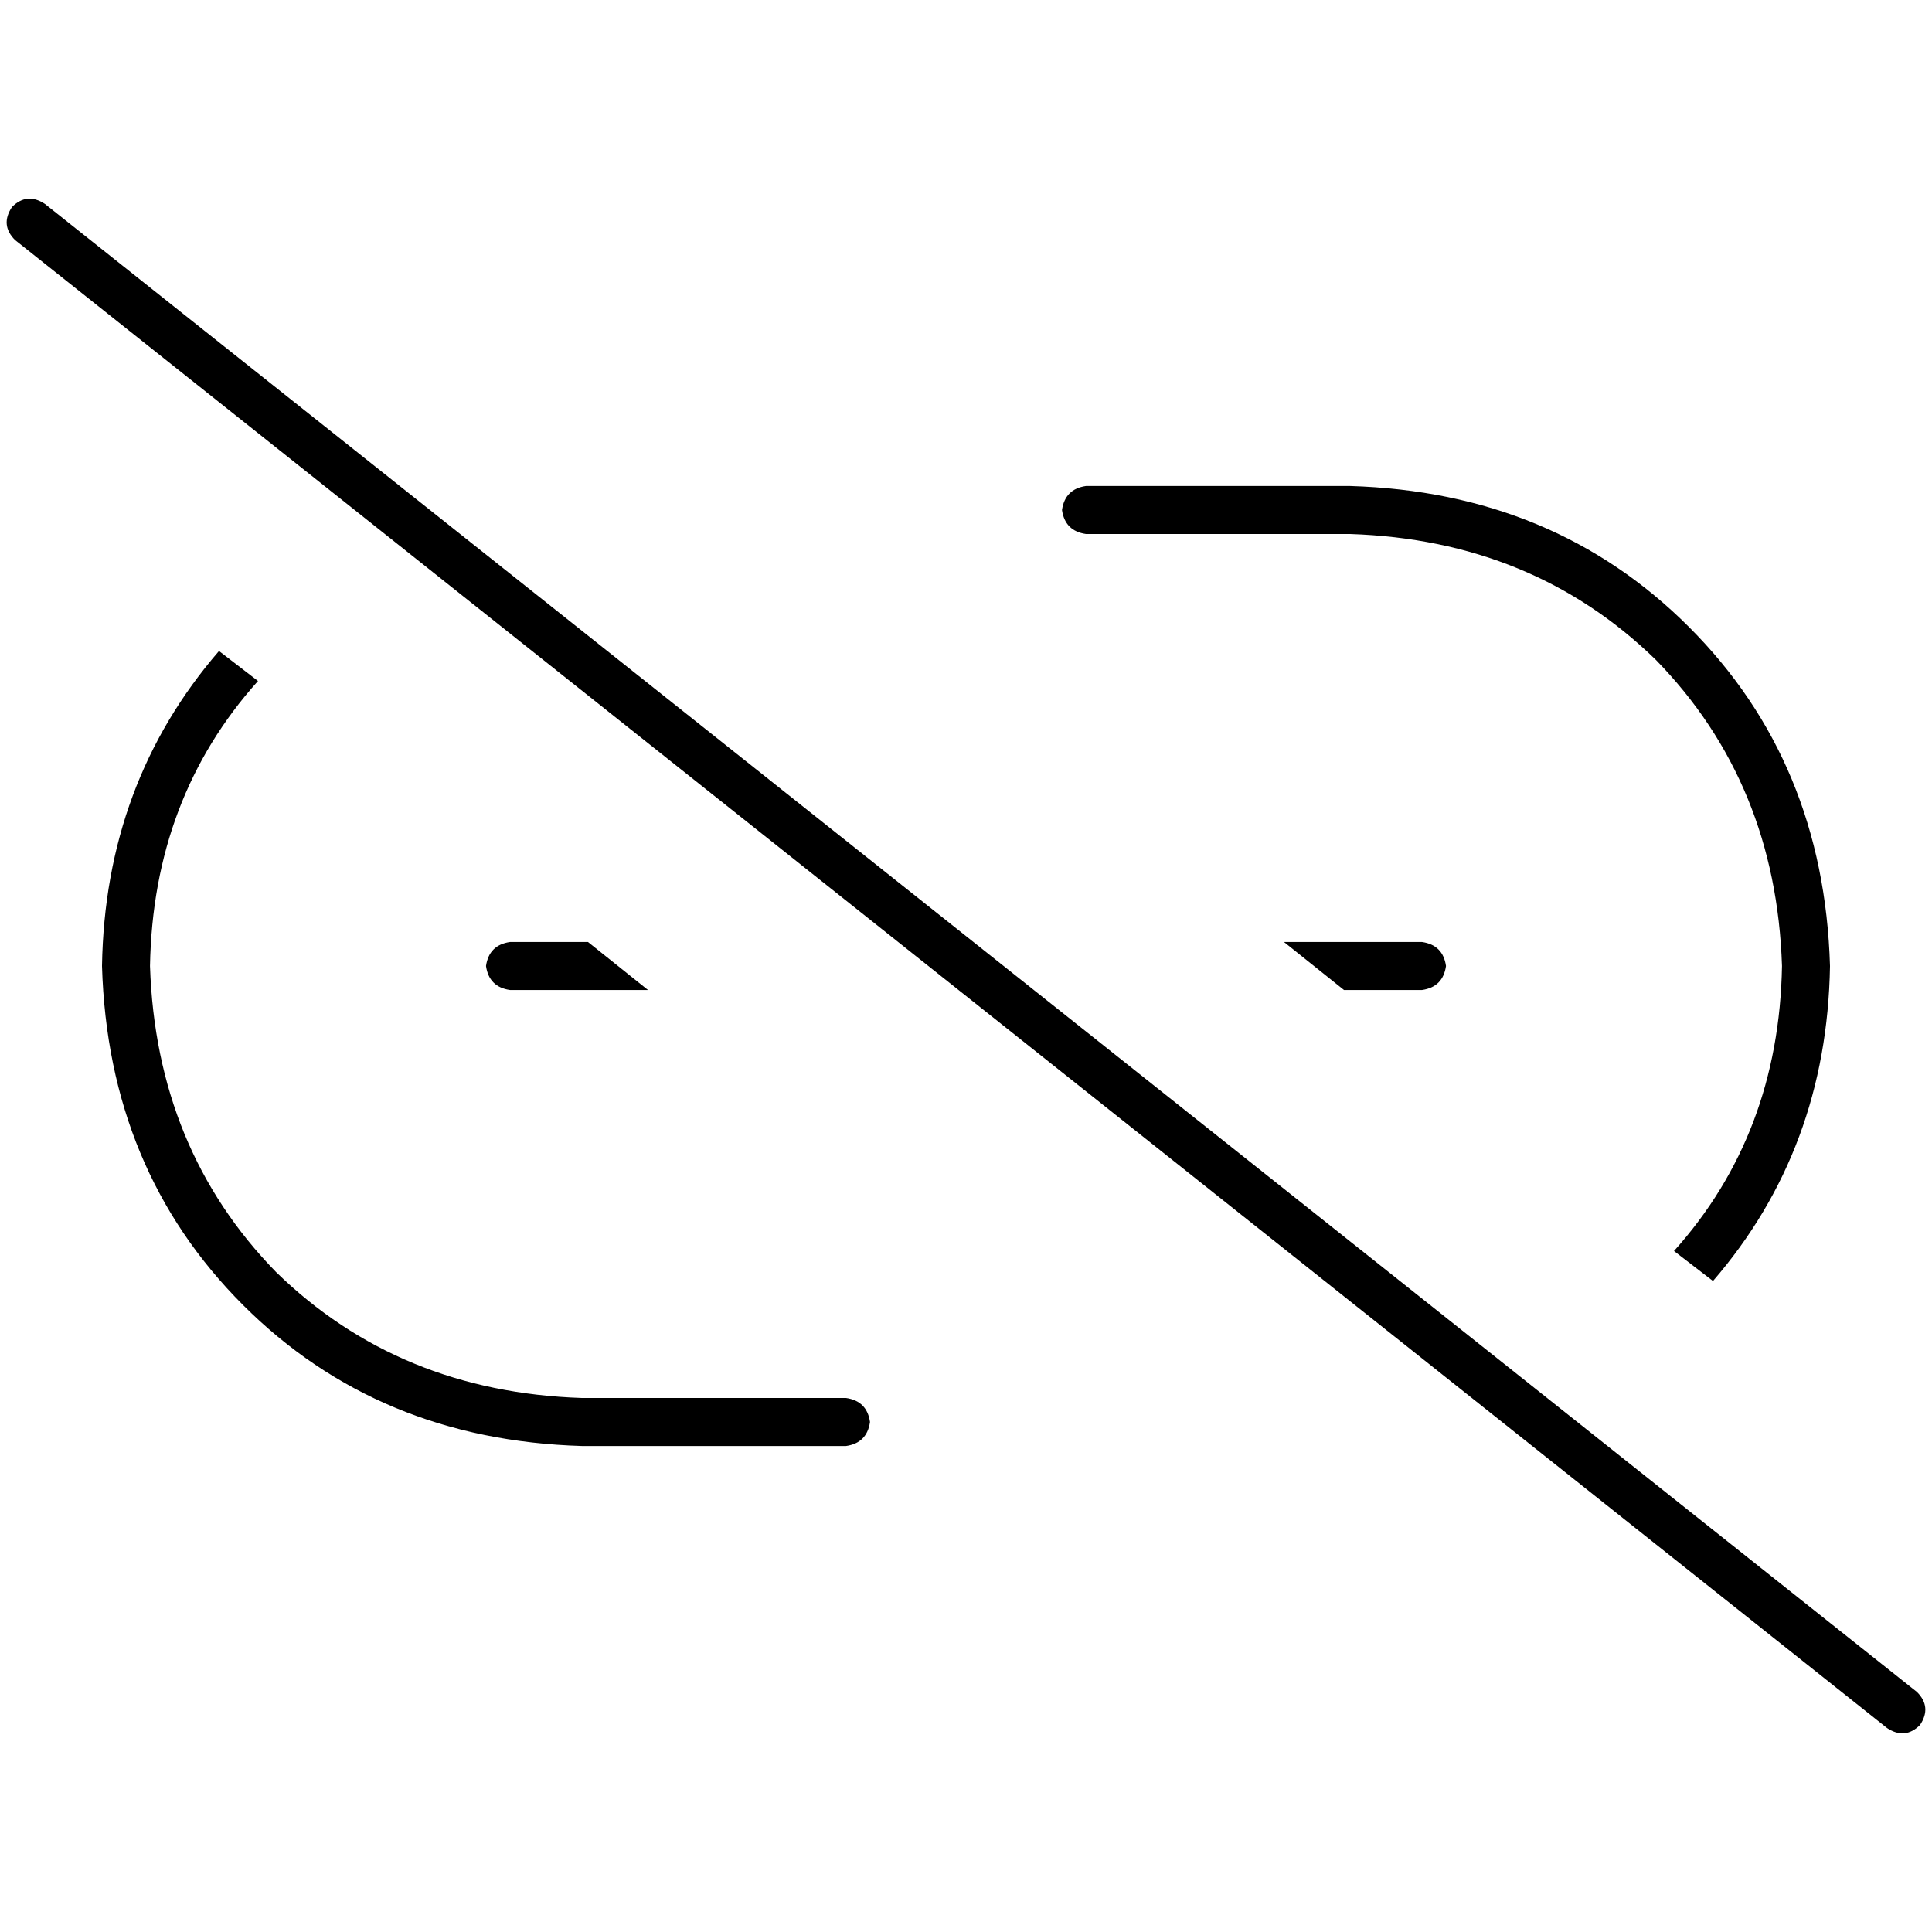 <svg xmlns="http://www.w3.org/2000/svg" viewBox="0 0 512 512">
  <path d="M 11.925 54.062 Q 7.155 50.882 3.18 54.857 Q 0 59.627 3.975 63.602 L 500.075 457.938 L 500.075 457.938 Q 504.845 461.118 508.82 457.143 Q 512 452.373 508.025 448.398 L 11.925 54.062 L 11.925 54.062 Z M 484.969 256 Q 483.379 201.938 447.602 166.161 L 447.602 166.161 L 447.602 166.161 Q 411.826 130.385 357.764 128.795 L 287.801 128.795 L 287.801 128.795 Q 282.236 129.59 281.441 135.155 Q 282.236 140.72 287.801 141.516 L 357.764 141.516 L 357.764 141.516 Q 406.261 143.106 438.857 174.907 Q 470.658 207.503 472.248 256 Q 471.453 300.522 443.627 331.528 L 453.963 339.478 L 453.963 339.478 Q 484.174 304.497 484.969 256 L 484.969 256 Z M 376.845 262.36 Q 382.41 261.565 383.205 256 Q 382.41 250.435 376.845 249.64 L 340.273 249.64 L 340.273 249.64 L 356.174 262.36 L 356.174 262.36 L 376.845 262.36 L 376.845 262.36 Z M 155.826 249.64 L 135.155 249.64 L 155.826 249.64 L 135.155 249.64 Q 129.59 250.435 128.795 256 Q 129.59 261.565 135.155 262.36 L 171.727 262.36 L 171.727 262.36 L 155.826 249.64 L 155.826 249.64 Z M 68.373 180.472 L 58.037 172.522 L 68.373 180.472 L 58.037 172.522 Q 27.826 207.503 27.031 256 Q 28.621 310.062 64.398 345.839 Q 100.174 381.615 154.236 383.205 L 224.199 383.205 L 224.199 383.205 Q 229.764 382.41 230.559 376.845 Q 229.764 371.28 224.199 370.484 L 154.236 370.484 L 154.236 370.484 Q 105.739 368.894 73.143 337.093 Q 41.342 304.497 39.752 256 Q 40.547 211.478 68.373 180.472 L 68.373 180.472 Z" />
</svg>